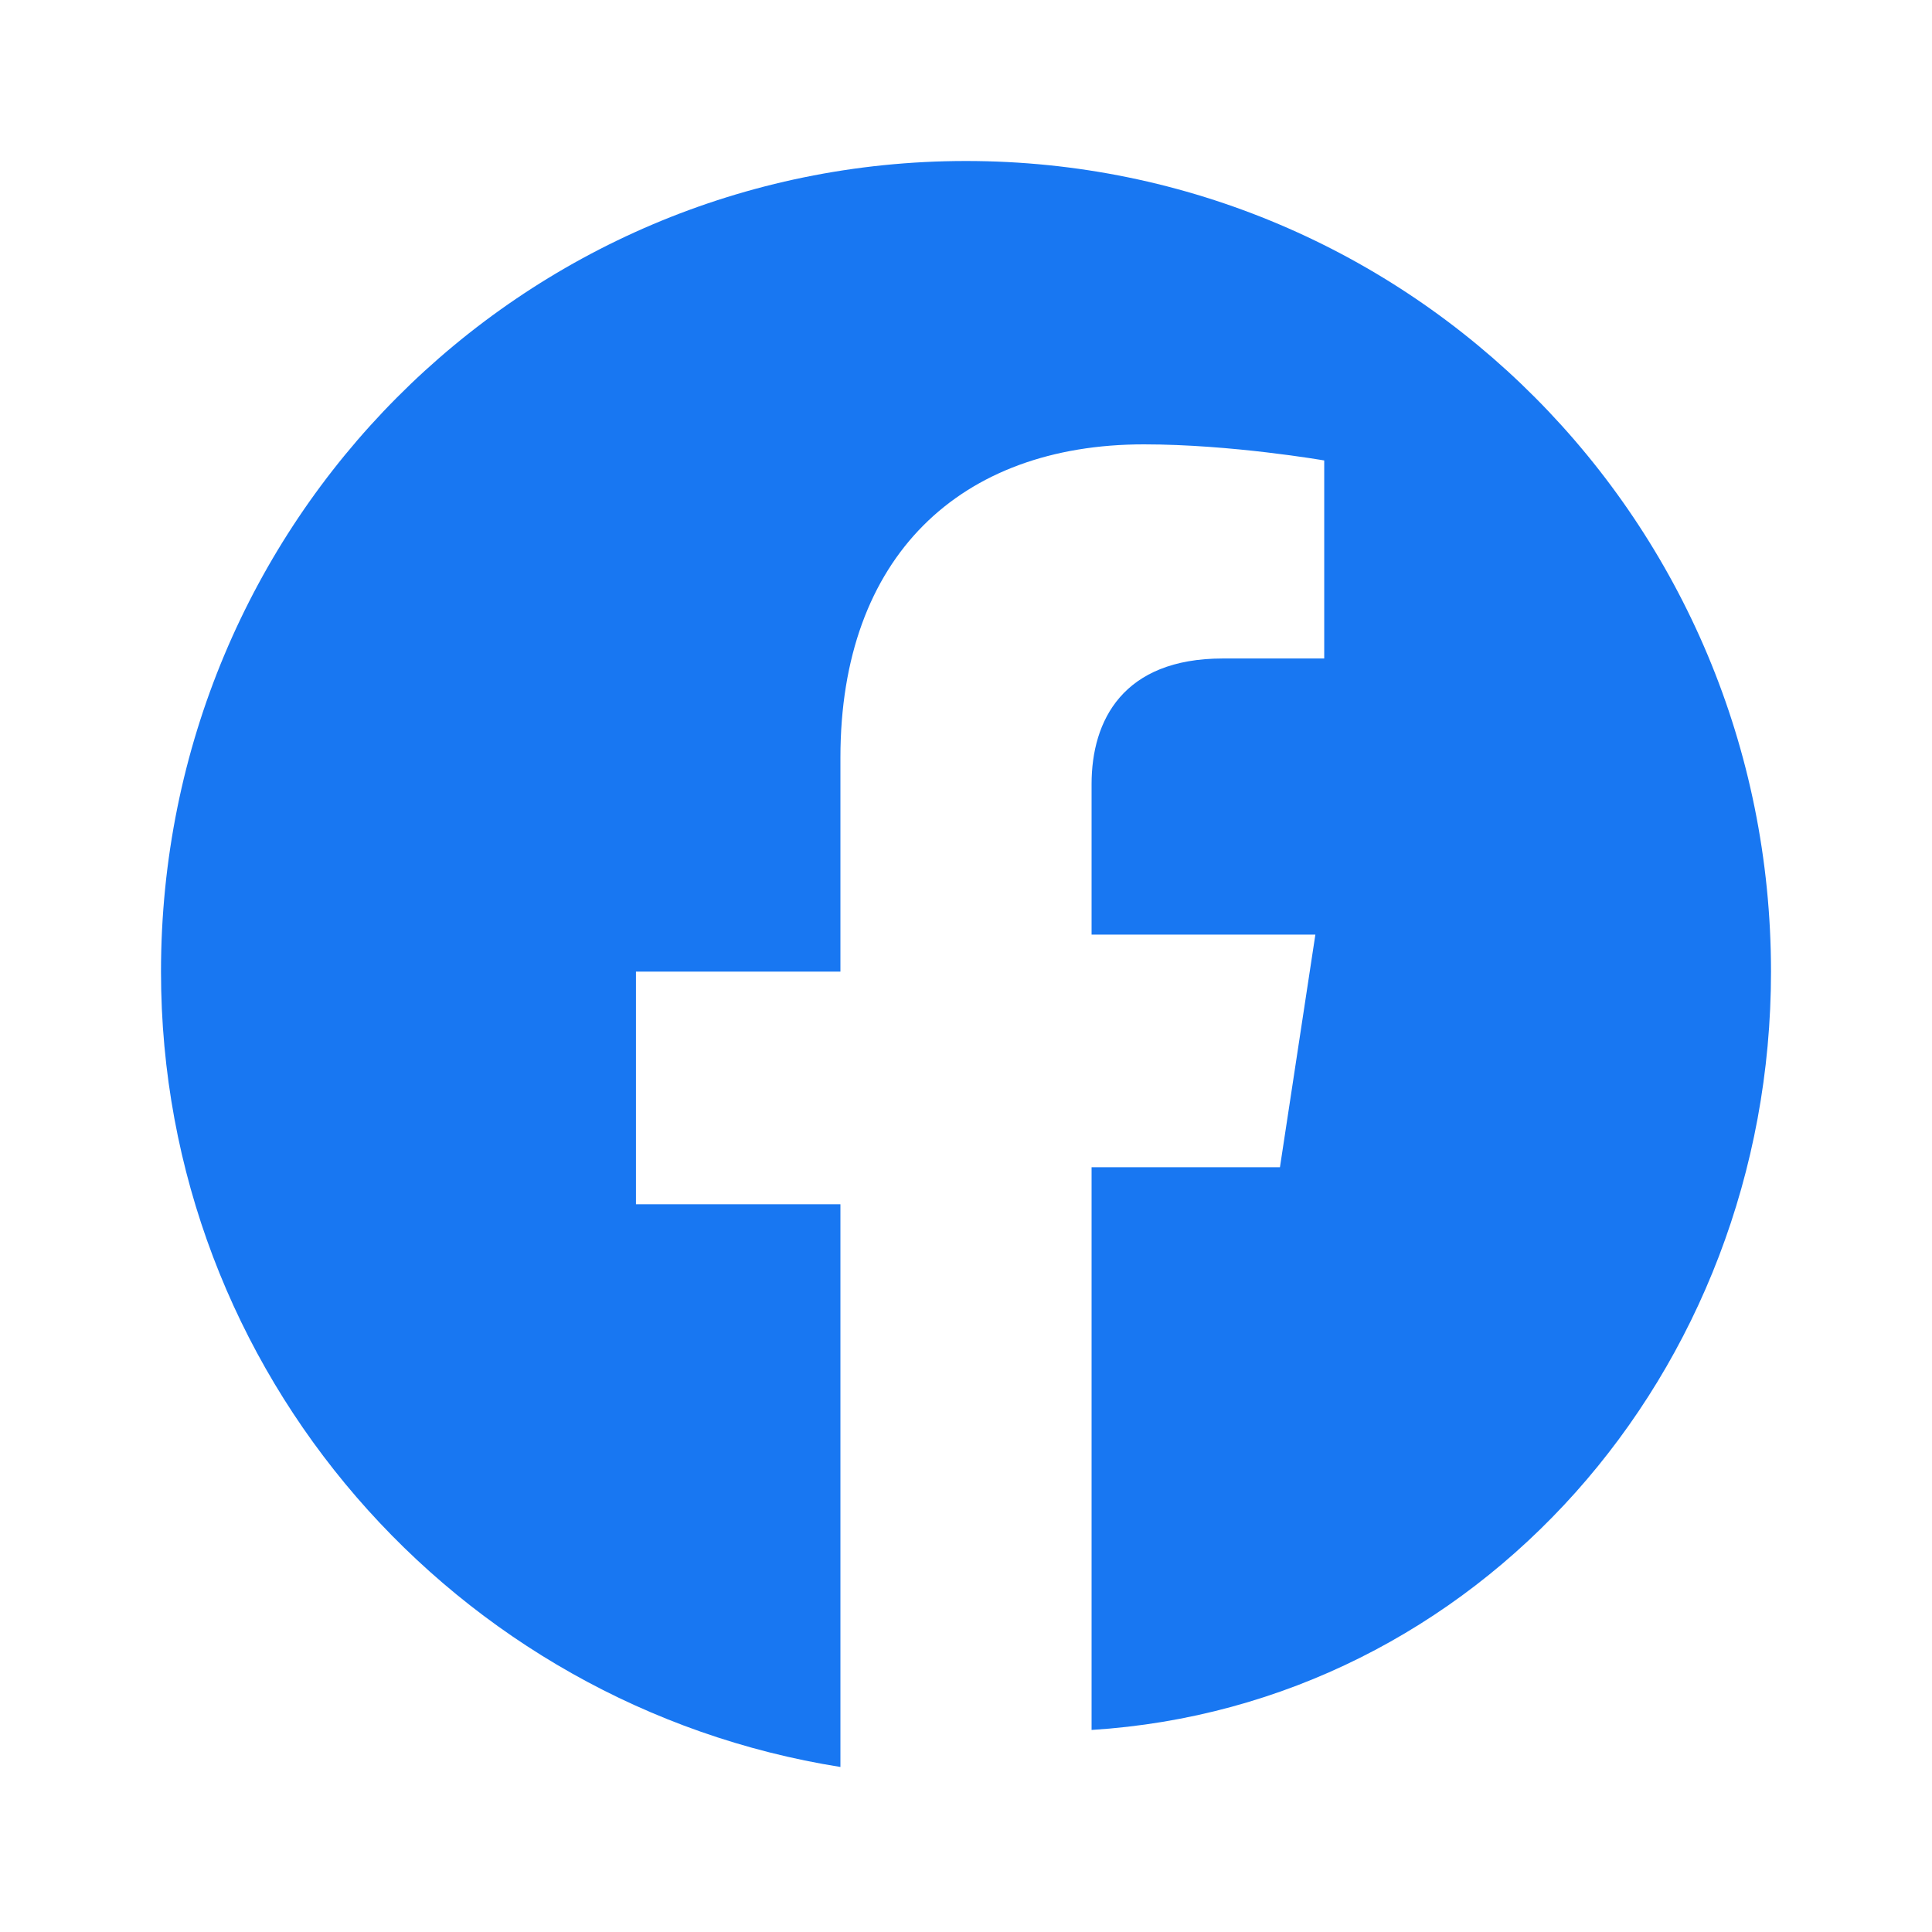 
<svg xmlns="http://www.w3.org/2000/svg" fill="#1877F2" viewBox="0 0 24 24" width="32" height="32">
  <path d="M22 12.07C22 6.48 17.52 2 12 2S2 6.48 2 12.07c0 4.99 3.66 9.12 8.44 9.88v-6.99H7.9v-2.89h2.54V9.41c0-2.5 1.49-3.89 3.77-3.89 1.09 0 2.24.2 2.24.2v2.46h-1.26c-1.24 0-1.63.77-1.63 1.56v1.87h2.78l-.44 2.89h-2.34v6.99C18.34 21.19 22 17.06 22 12.07z"/>
</svg>
